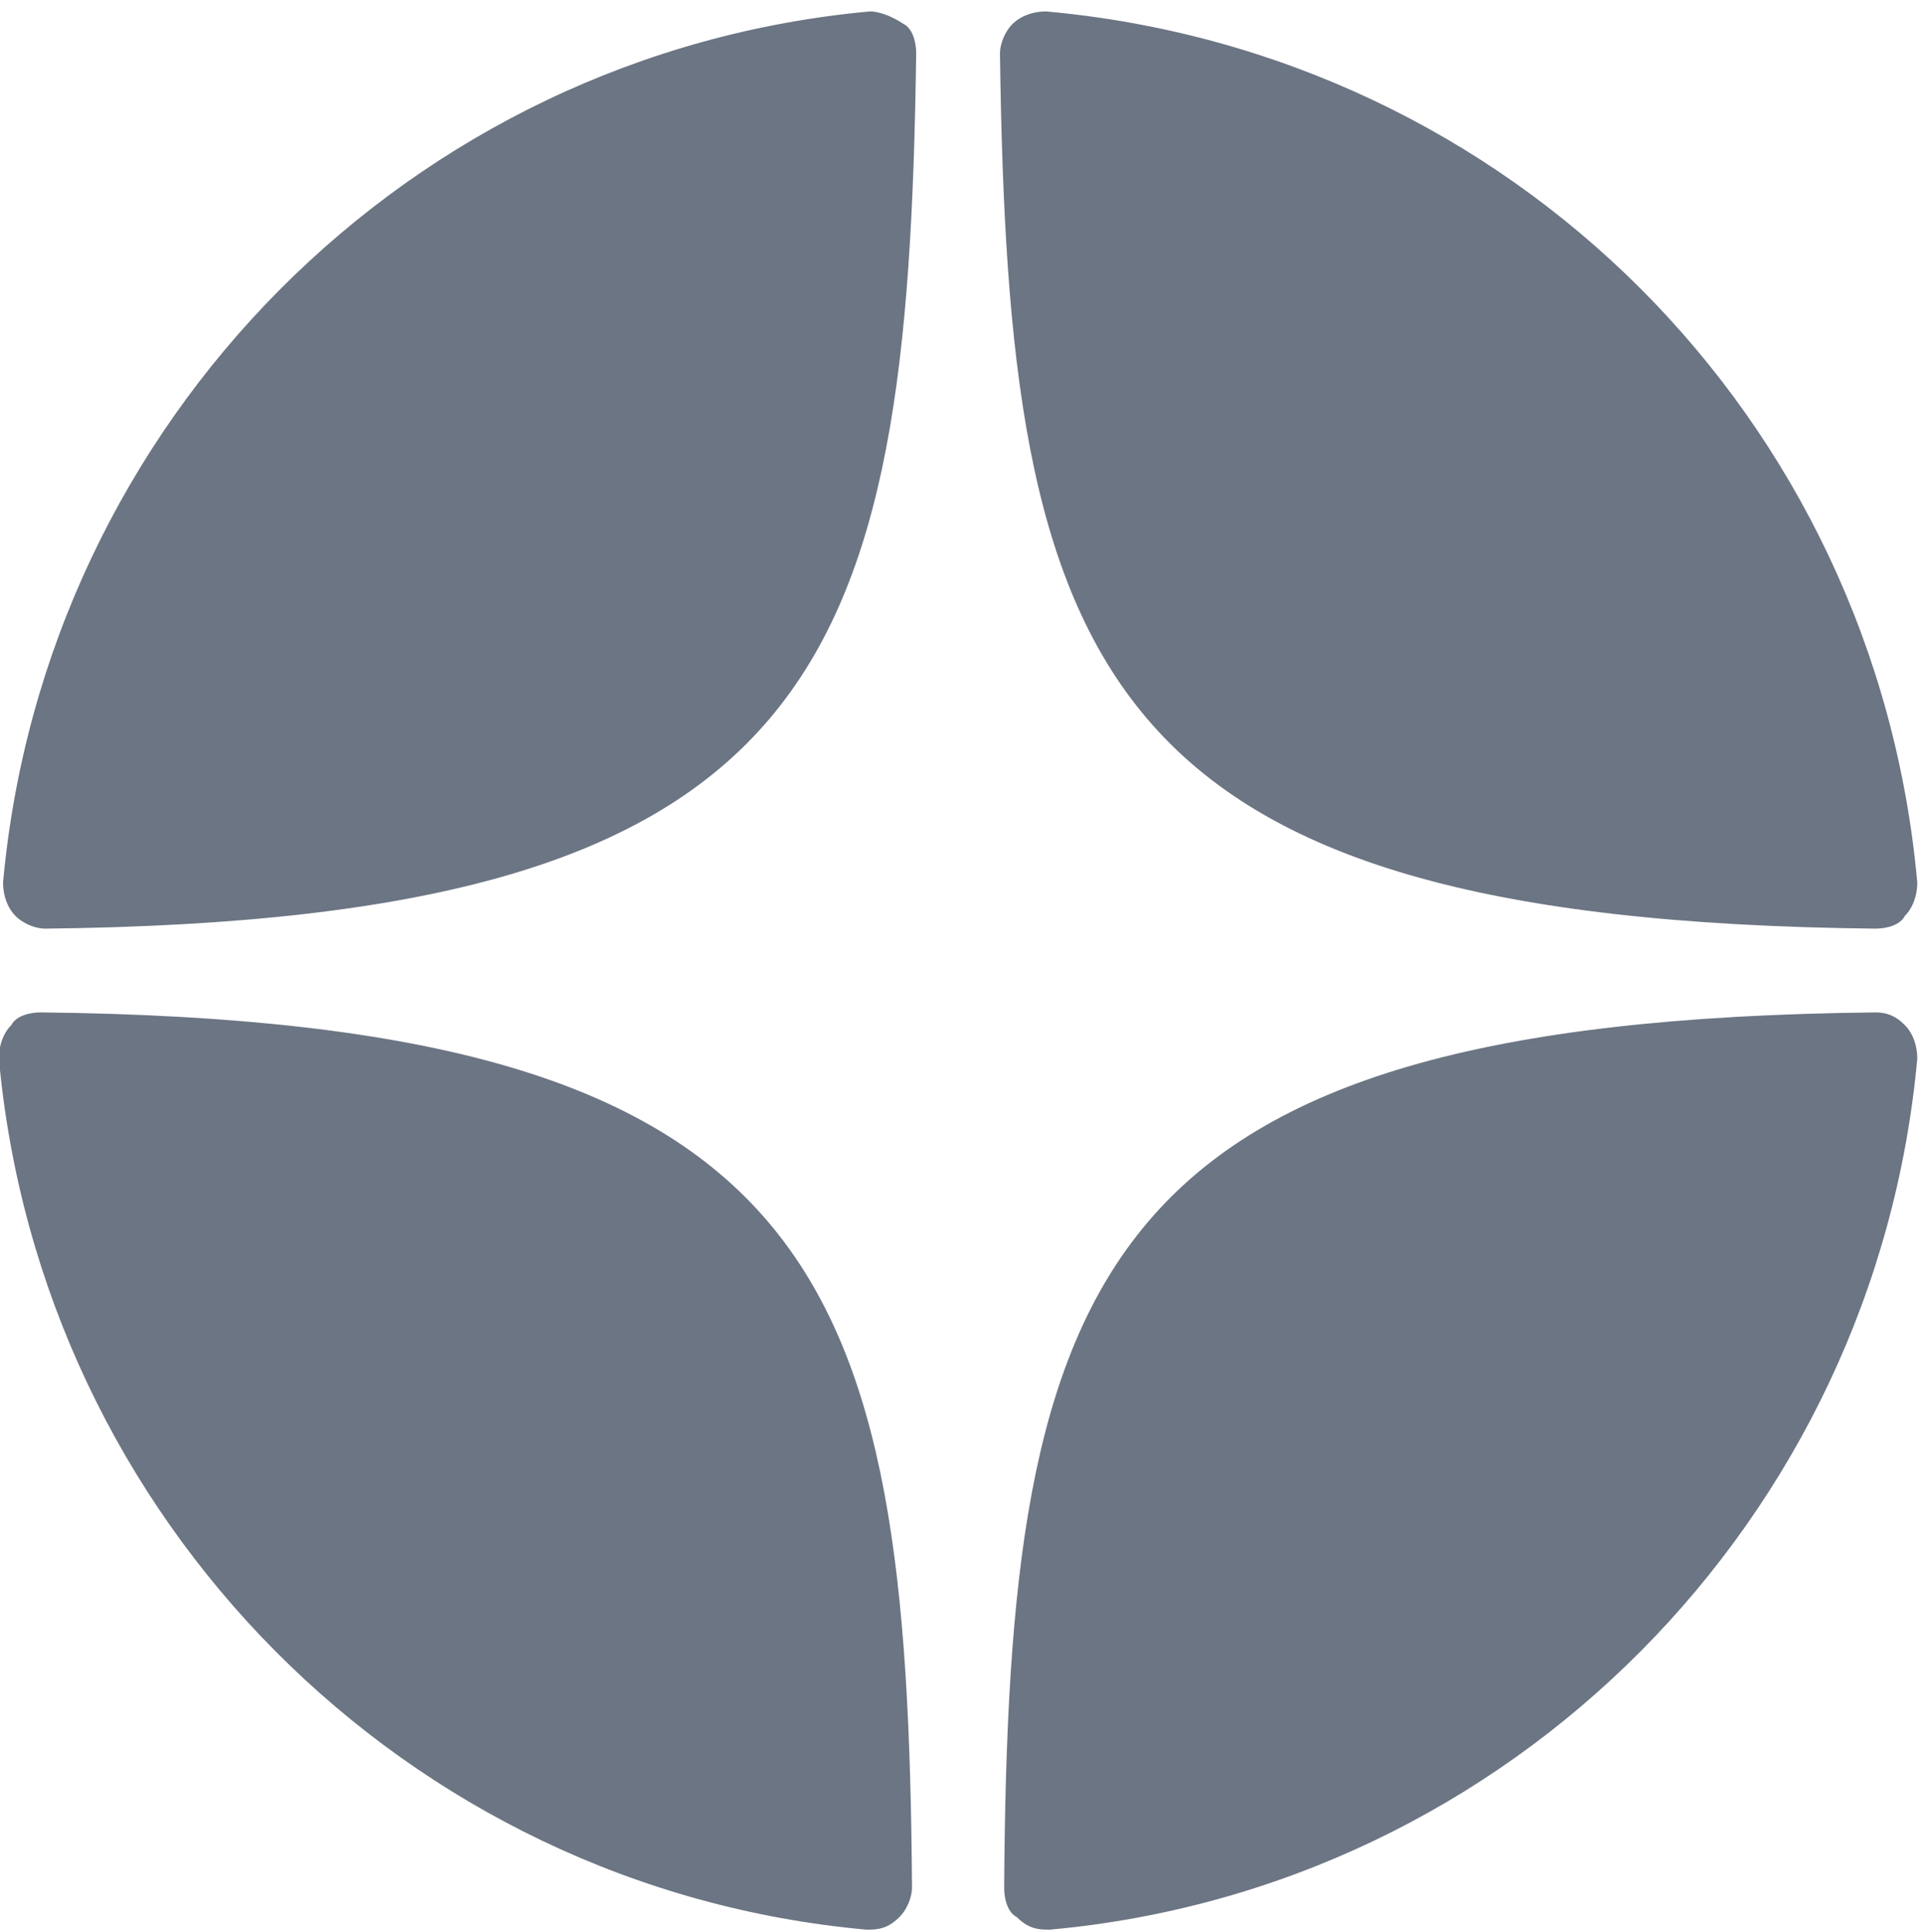 <?xml version="1.0" encoding="utf-8"?>
<!-- Generator: Adobe Illustrator 23.1.0, SVG Export Plug-In . SVG Version: 6.00 Build 0)  -->
<svg version="1.1" id="Слой_1" xmlns="http://www.w3.org/2000/svg" xmlns:xlink="http://www.w3.org/1999/xlink" x="0px" y="0px"
	 viewBox="0 0 20.2 20.3" style="enable-background:new 0 0 20.2 20.3;" xml:space="preserve">
<style type="text/css">
	.st0{fill-opacity:0;}
	.st1{fill:#6C7583;}
</style>
<rect x="-1.9" y="-1.8" class="st0" width="24" height="24"/>
<g transform="matrix(0.44 0 0 0.44 12 12)">
	<path class="st1" d="M17.5-5.1C17.5-5.1,17.5-5.1,17.5-5.1c0.3,0,0.6-0.1,0.7-0.3c0.2-0.2,0.3-0.5,0.3-0.8C17.5-17.3,8.8-26-2.3-27
		c-0.3,0-0.6,0.1-0.8,0.3c-0.2,0.2-0.3,0.5-0.3,0.7C-3.2-11.3-1.2-5.3,17.5-5.1z M17.5-3.1C-1.2-2.9-3.2,3.1-3.3,17.8
		c0,0.3,0.1,0.6,0.3,0.7c0.2,0.2,0.4,0.3,0.7,0.3c0,0,0.1,0,0.1,0C8.8,17.8,17.5,9,18.5-2c0-0.3-0.1-0.6-0.3-0.8S17.8-3.1,17.5-3.1z
		 M-6.5-27c-11,1-19.7,9.8-20.7,20.8c0,0.3,0.1,0.6,0.3,0.8c0.2,0.2,0.5,0.3,0.7,0.3c0,0,0,0,0,0C-7.6-5.3-5.6-11.3-5.4-26
		c0-0.3-0.1-0.6-0.3-0.7C-6-26.9-6.3-27-6.5-27z M-26.3-3.1c-0.3,0-0.6,0.1-0.7,0.3c-0.2,0.2-0.3,0.5-0.3,0.8
		c1,11,9.7,19.8,20.7,20.8c0,0,0.1,0,0.1,0c0.3,0,0.5-0.1,0.7-0.3c0.2-0.2,0.3-0.5,0.3-0.7C-5.6,3.1-7.6-2.9-26.3-3.1z"/>
</g>
</svg>
